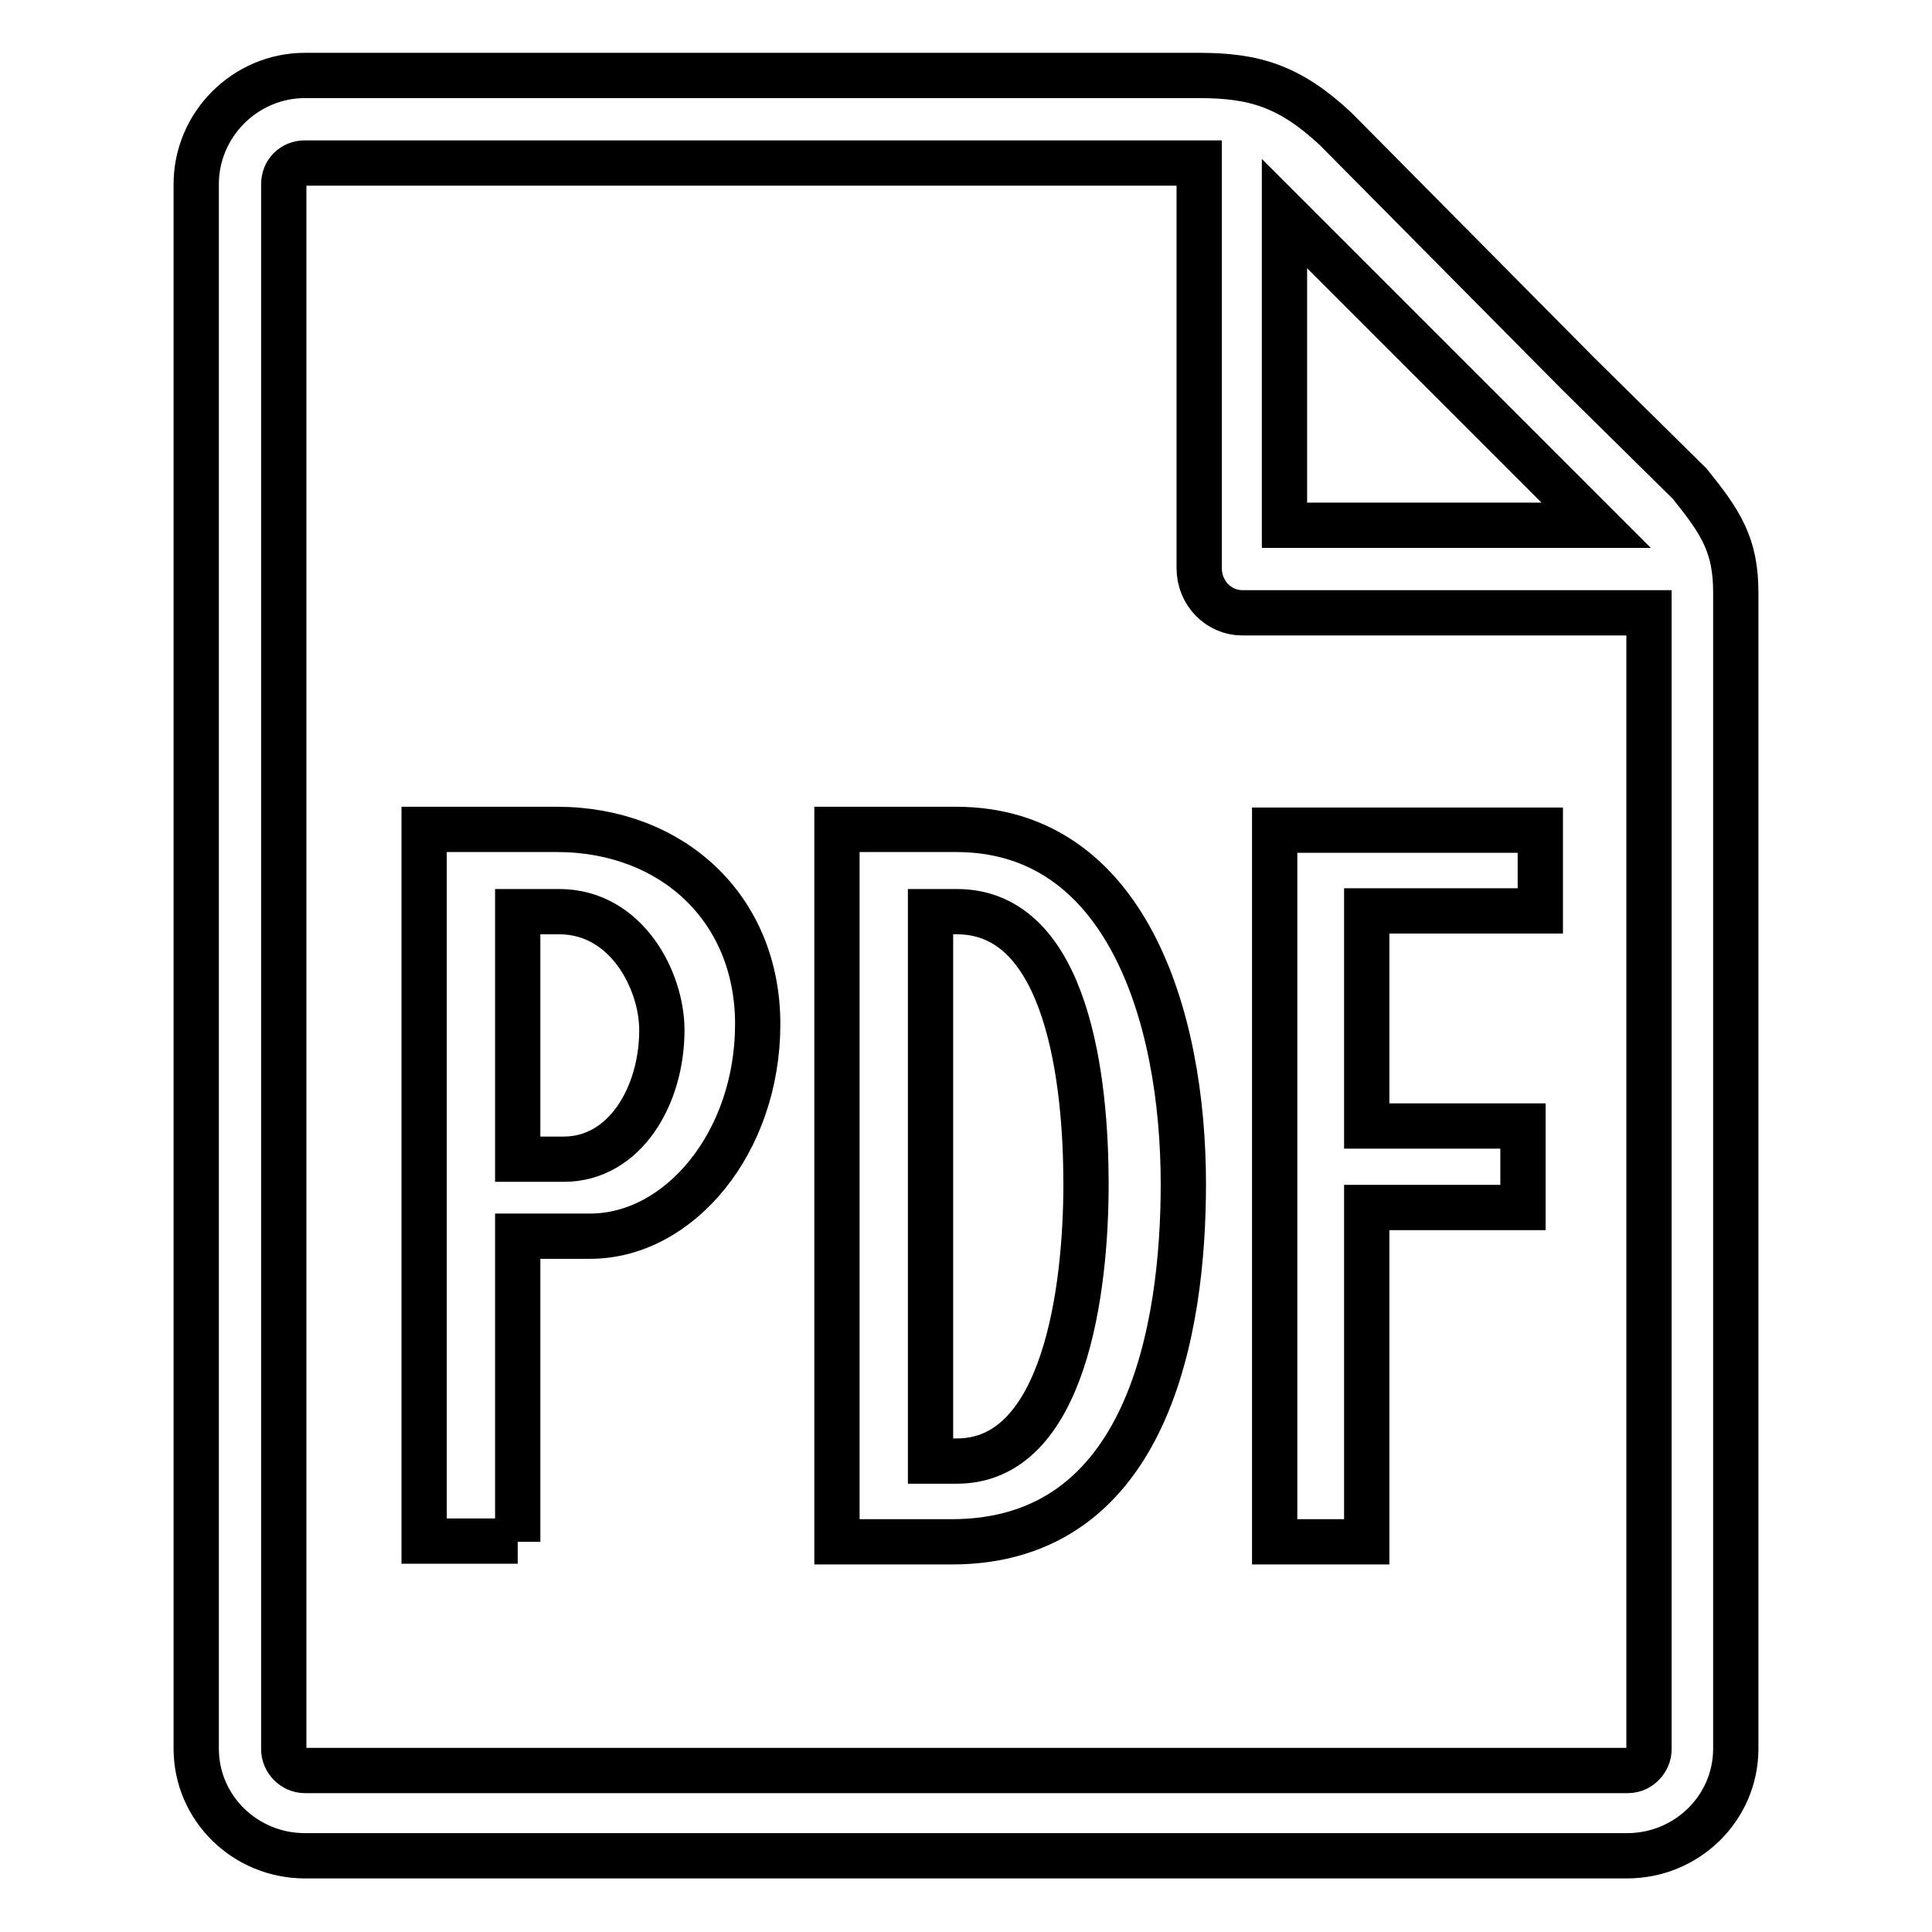 <?xml version="1.0" encoding="utf-8"?>
<!-- Svg Vector Icons : http://www.onlinewebfonts.com/icon -->
<!DOCTYPE svg PUBLIC "-//W3C//DTD SVG 1.1//EN" "http://www.w3.org/Graphics/SVG/1.1/DTD/svg11.dtd">
<svg version="1.1" xmlns="http://www.w3.org/2000/svg" xmlns:xlink="http://www.w3.org/1999/xlink" x="0px" y="0px" viewBox="0 0 256 256" enable-background="new 0 0 256 256" xml:space="preserve">
<g> <path stroke-width="6" fill-opacity="0" stroke="#000000"  d="M68.6,204.3v-40.5h9.6c11.8,0,22.2-12.4,22.2-28.1c0-15.4-11.4-25.8-26.6-25.8H56.2v94.3H68.6L68.6,204.3z  M68.6,153.5v-32.7h5.5c8.9,0,13.6,9.1,13.6,15.7c0,8.7-4.9,17.1-13,17.1H68.6z M110.9,110v94.3h15.2c26.2,0,30.7-28.5,30.7-47.4 c0-22.4-7.7-47-30.1-47H110.9z M143.9,157c0,13.8-2.8,36.6-17.1,36.6h-3.5v-72.8h3.5c14.8,0,17.1,22.8,17.1,36V157L143.9,157z  M181.1,204.3V160h20.7v-10.8h-20.7v-28.5h23V110h-35.2v94.3H181.1L181.1,204.3z M223.9,64.1l-14.8-14.6L177,17.1 c-6.1-5.7-10.8-7.1-18.1-7.1H40.4C32.5,10,26,16.5,26,24.4v207.3c0,7.9,6.5,14.2,14.4,14.2h175.2c7.9,0,14.4-6.3,14.4-14.2V78.5 C230,72.2,228,69.2,223.9,64.1L223.9,64.1L223.9,64.1L223.9,64.1z M211.5,69.6h-41.3V28.3L211.5,69.6z M218.5,231.8 c0,1.4-1.2,2.8-2.8,2.8H40.4c-1.6,0-2.8-1.4-2.8-2.8V24.4c0-1.6,1.2-2.8,2.8-2.8h118.5v53.7c0,3.3,2.6,5.9,5.7,5.9h53.9V231.8 L218.5,231.8z"/></g>
</svg>